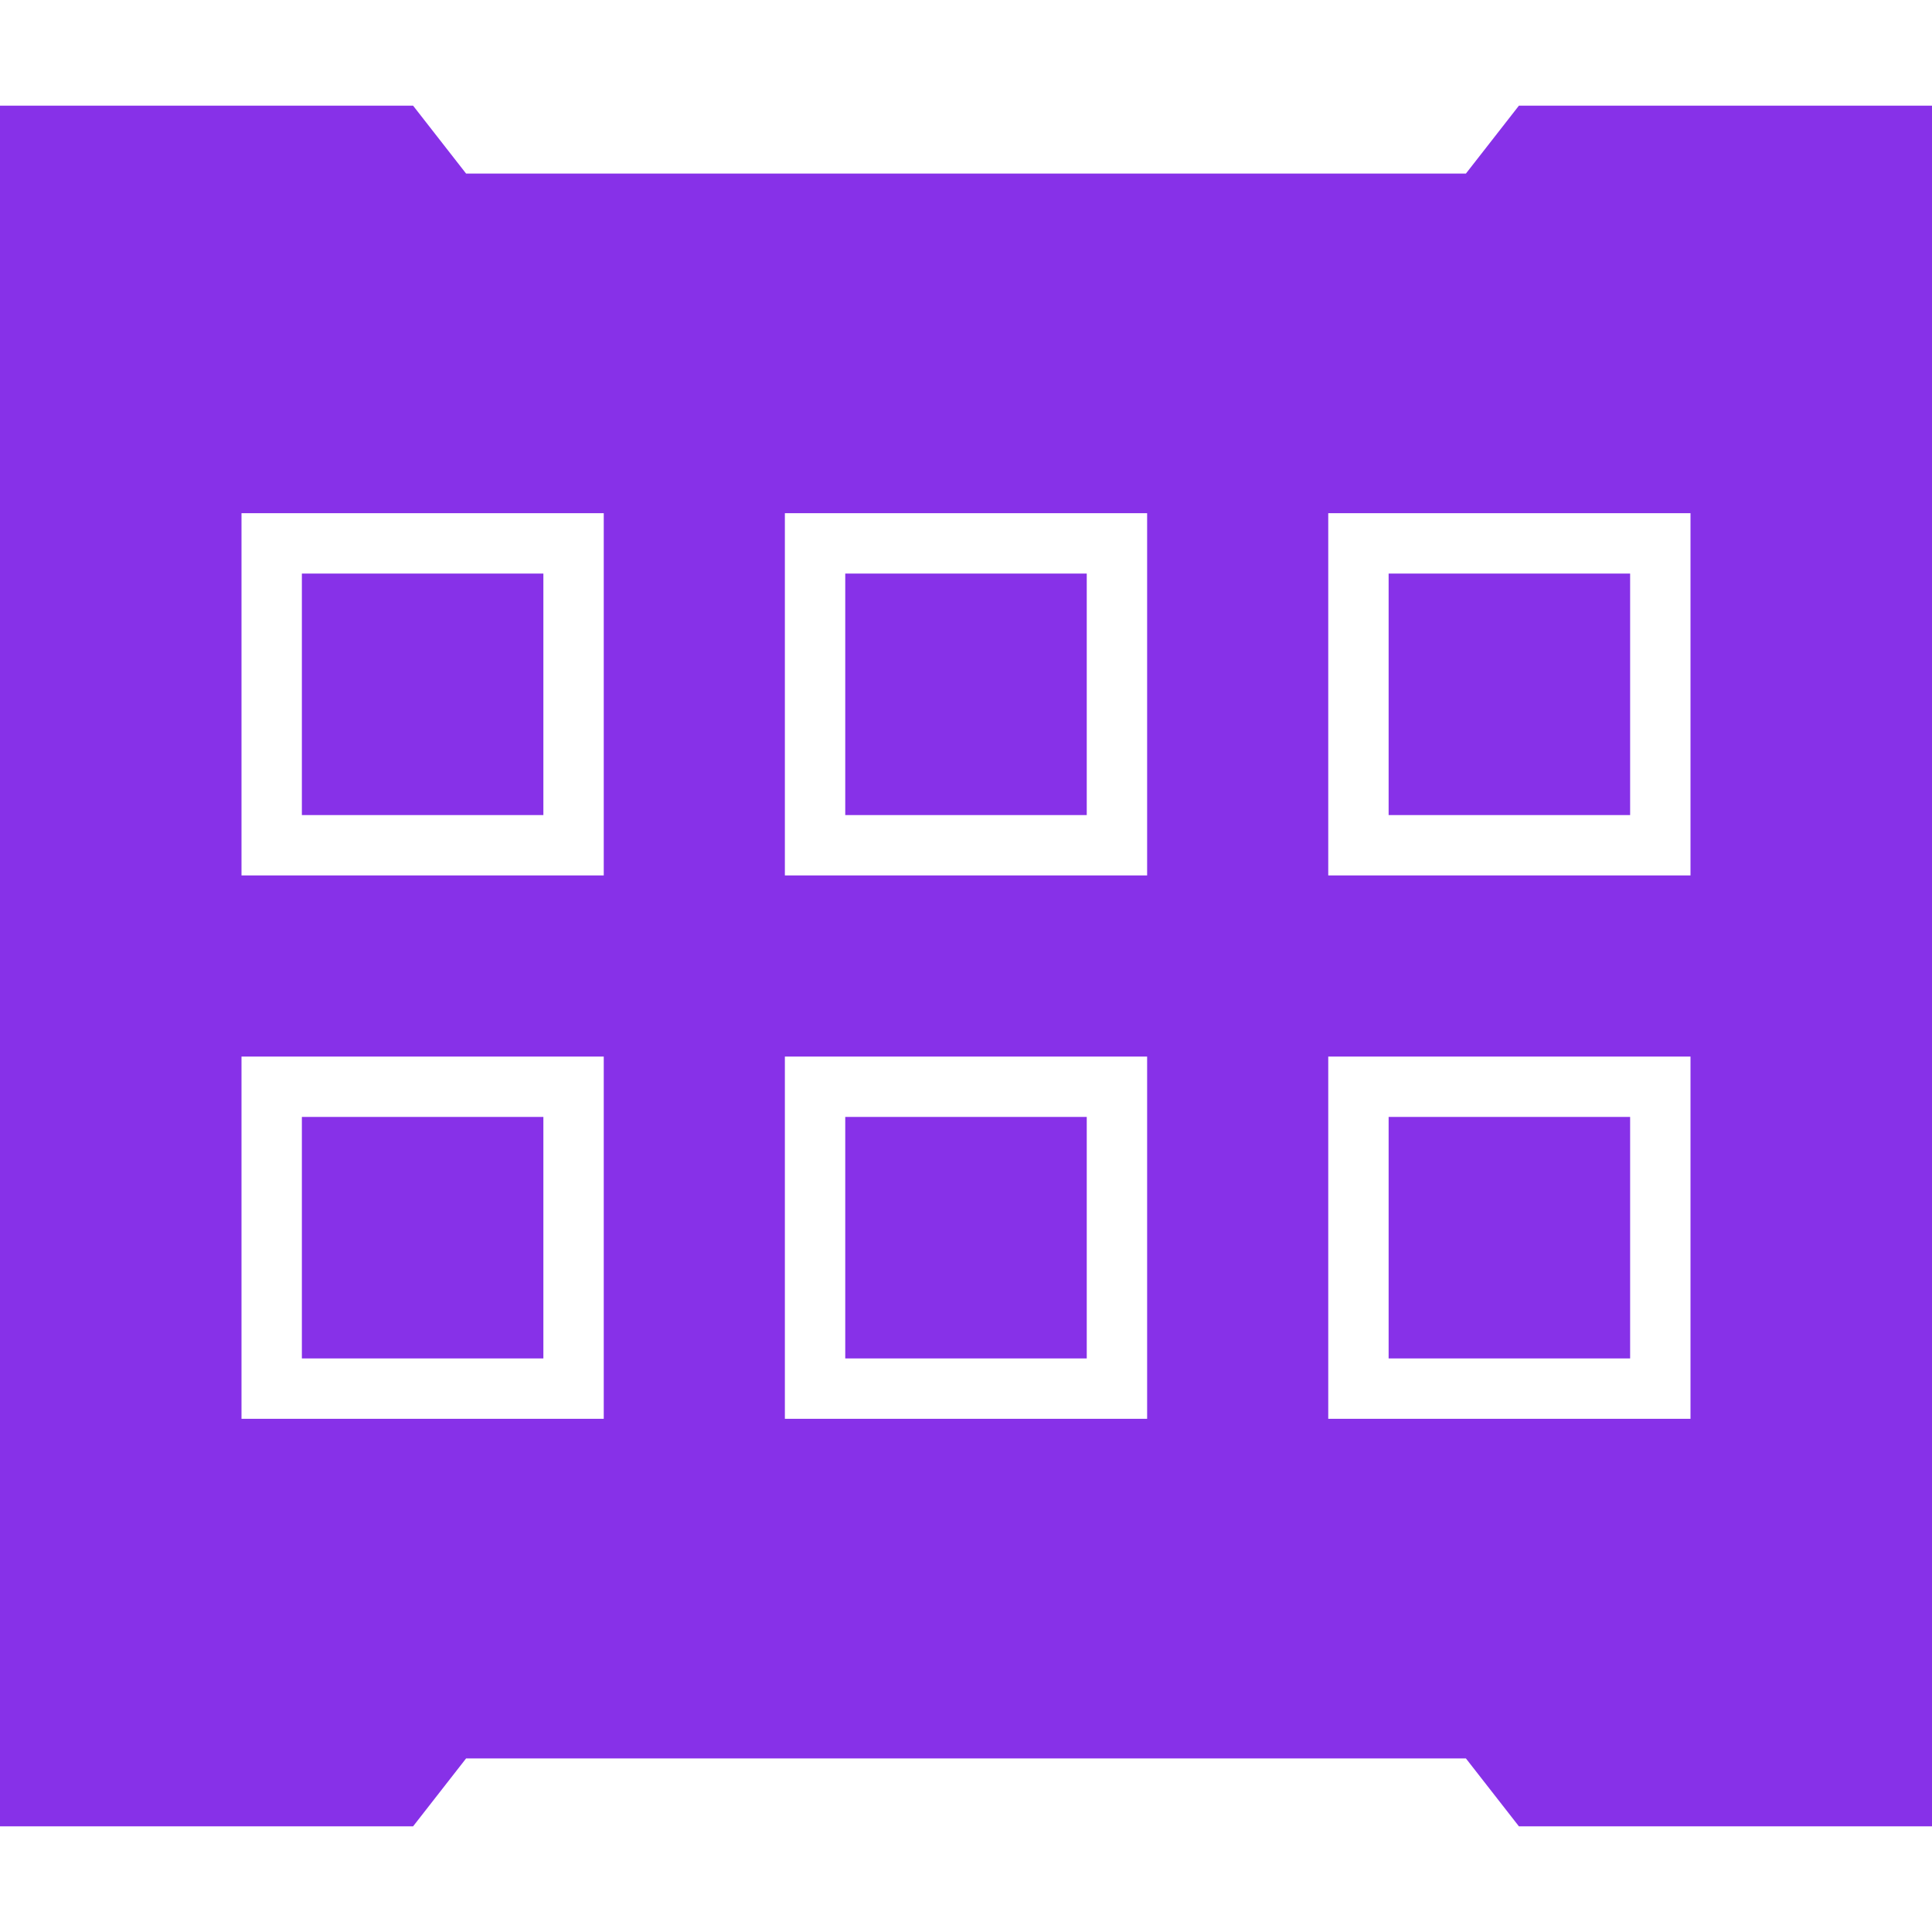 <svg width="100" height="100" viewBox="0 0 100 100" fill="none" xmlns="http://www.w3.org/2000/svg">
<g clip-path="url(#clip0)">
<path d="M56.25 29.688H43.75V42.188H56.25V29.688Z" fill="#8731E8"/>
<path d="M56.25 57.812H43.75V70.312H56.25V57.812Z" fill="#8731E8"/>
<path d="M28.125 29.688H15.625V42.188H28.125V29.688Z" fill="#8731E8"/>
<path d="M28.125 57.812H15.625V70.312H28.125V57.812Z" fill="#8731E8"/>
<path d="M84.375 57.812H71.875V70.312H84.375V57.812Z" fill="#8731E8"/>
<path d="M84.375 29.688H71.875V42.188H84.375V29.688Z" fill="#8731E8"/>
<path d="M24.125 91.016H75.875L78.619 94.531H100V5.469H78.619L75.875 8.984H24.125L21.381 5.469H0V94.531H21.381L24.125 91.016ZM68.75 26.562H87.5V45.312H68.75V26.562ZM68.75 54.688H87.5V73.438H68.75V54.688ZM40.625 26.562H59.375V45.312H40.625V26.562ZM40.625 54.688H59.375V73.438H40.625V54.688ZM12.5 26.562H31.25V45.312H12.5V26.562ZM12.5 54.688H31.25V73.438H12.5V54.688Z" fill="#8731E8"/>
</g>
<defs>
<clipPath id="clip0">
<rect width="100" height="100" fill="white"/>
</clipPath>
</defs>
</svg>
